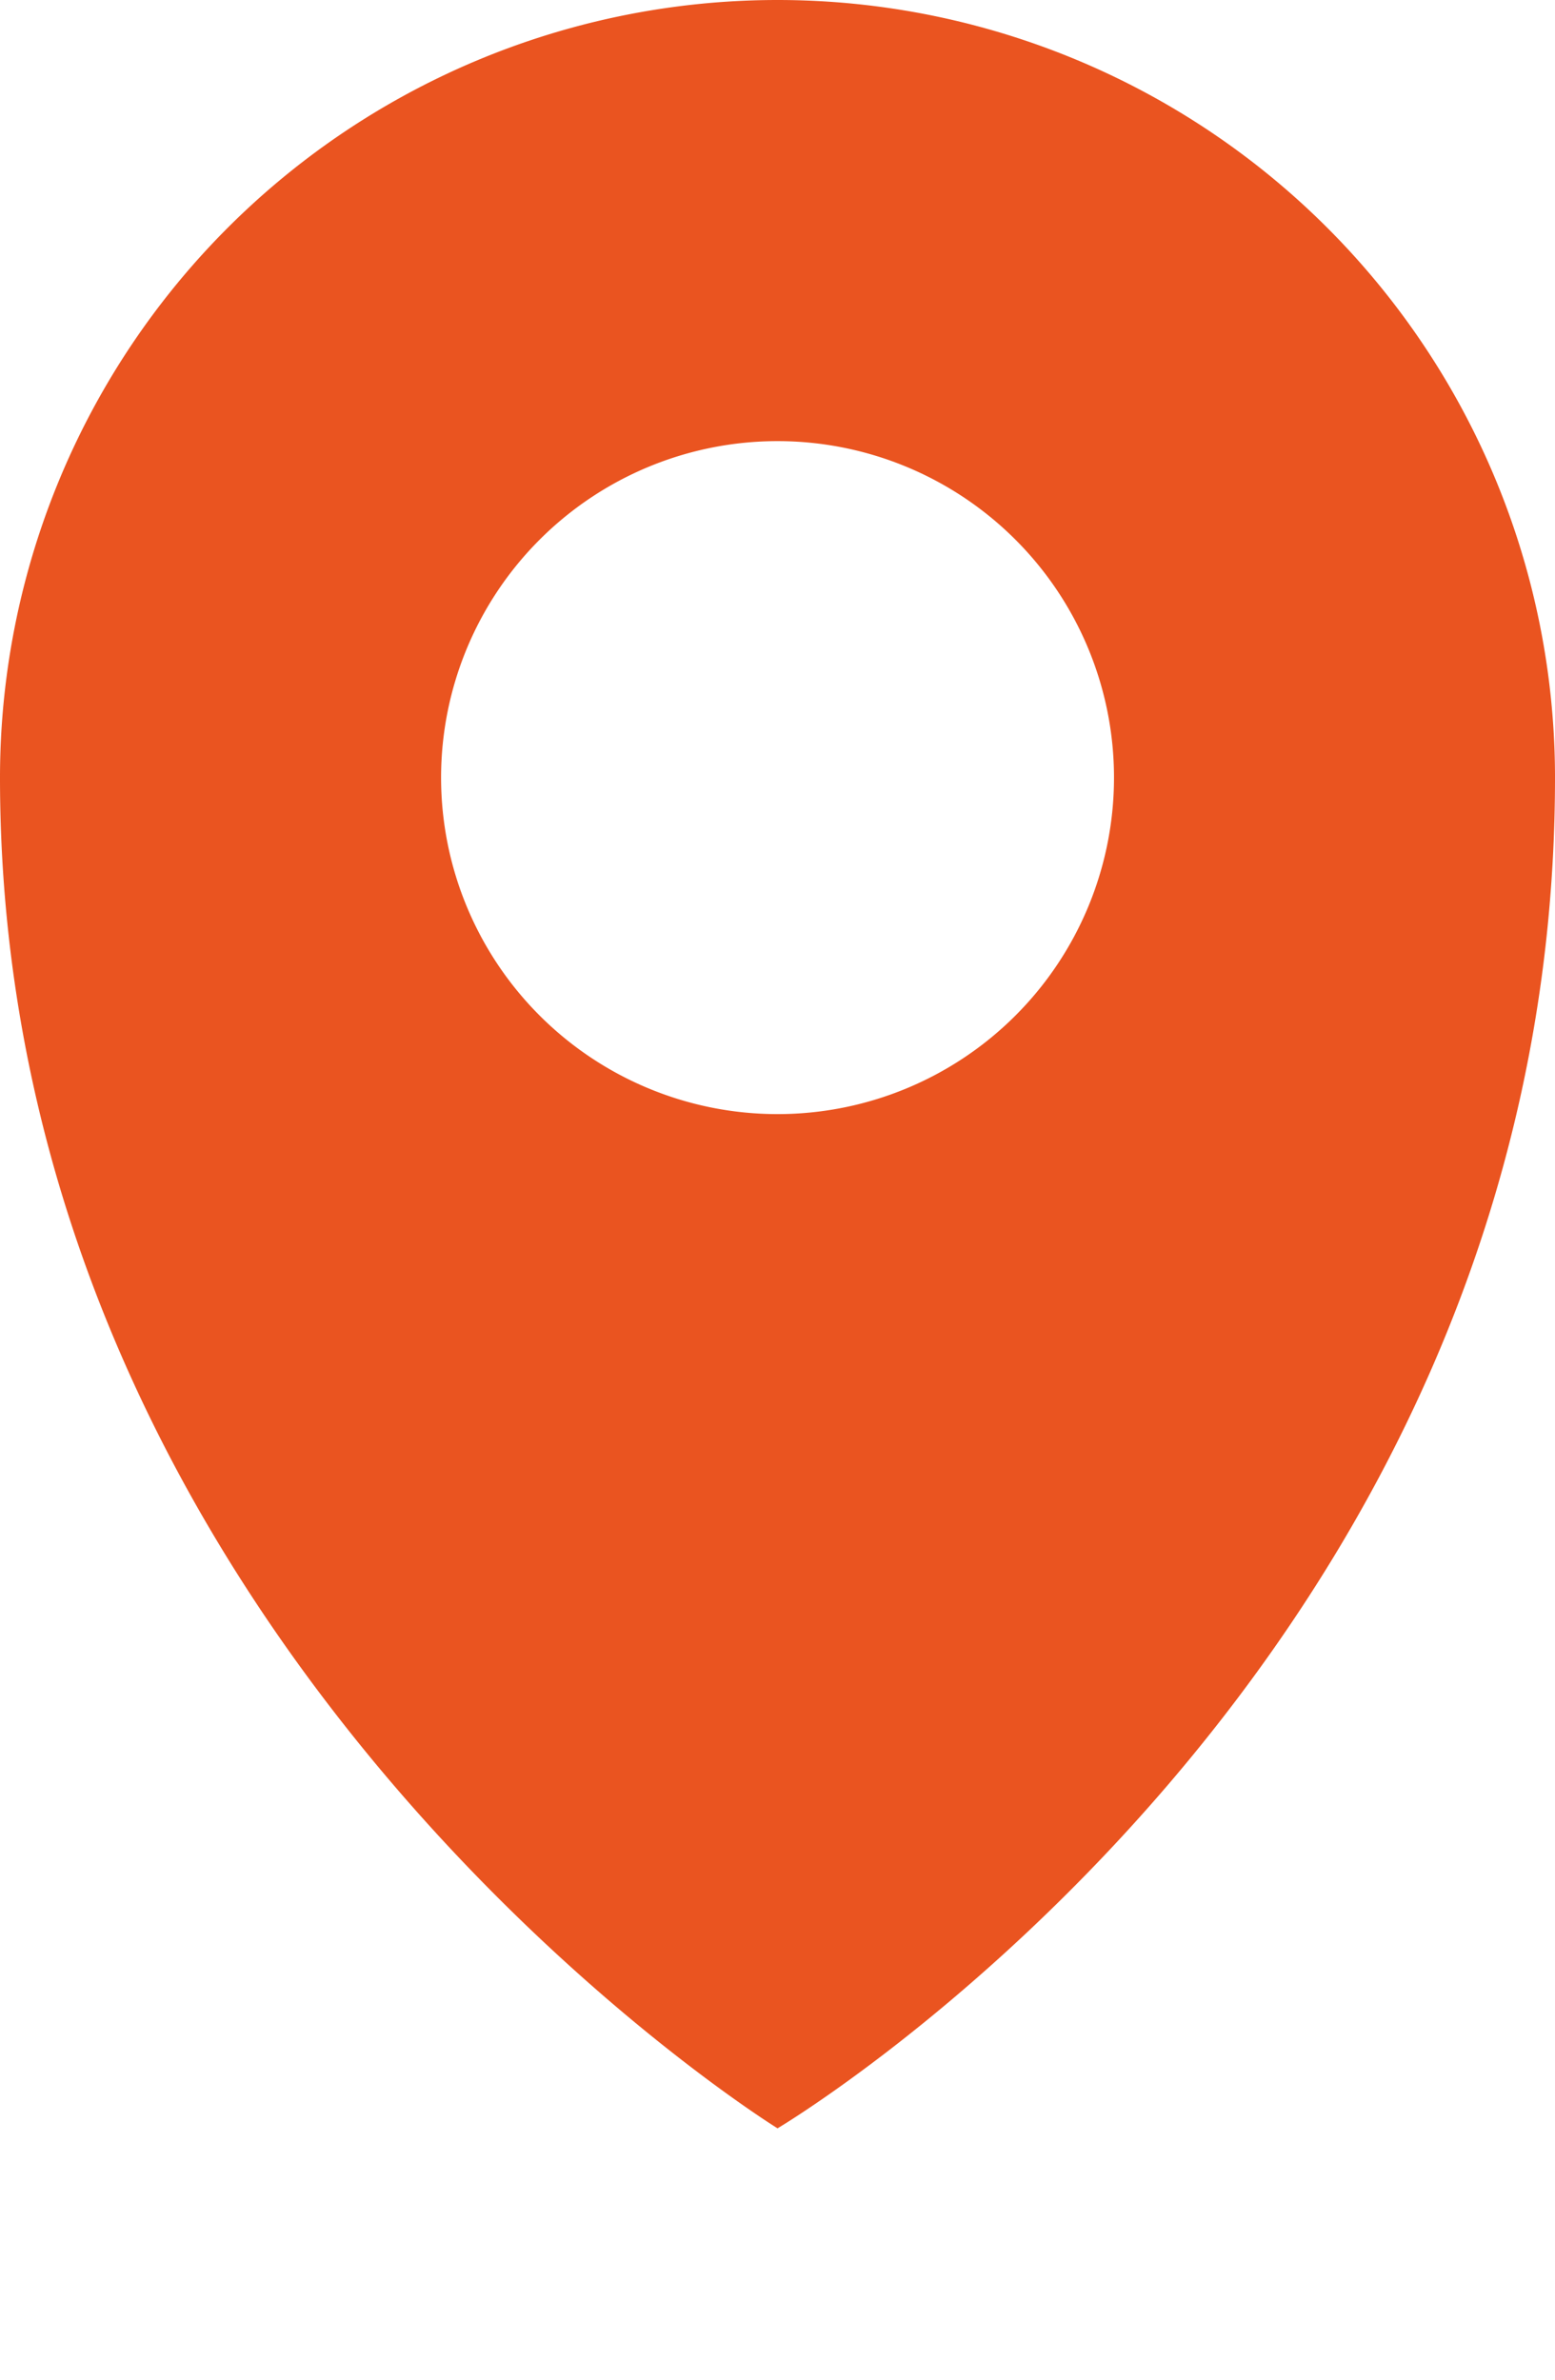 <svg id="グループ_48" data-name="グループ 48" xmlns="http://www.w3.org/2000/svg" xmlns:xlink="http://www.w3.org/1999/xlink" width="18.949" height="29" viewBox="0 0 18.949 29">
  <defs>
    <clipPath id="clip-path">
      <rect id="長方形_47" data-name="長方形 47" width="18.949" height="29" fill="#ea5420"/>
    </clipPath>
  </defs>
  <g id="グループ_47" data-name="グループ 47" clip-path="url(#clip-path)">
    <path id="パス_629" data-name="パス 629" d="M9.475,0A9.475,9.475,0,0,0,0,9.475C0,20.082,9.475,25.933,9.475,25.933s9.474-5.611,9.474-16.458A9.475,9.475,0,0,0,9.475,0m0,13.575a4.1,4.1,0,1,1,4.1-4.1,4.1,4.1,0,0,1-4.1,4.1" fill="#ea5420"/>
  </g>
</svg>
